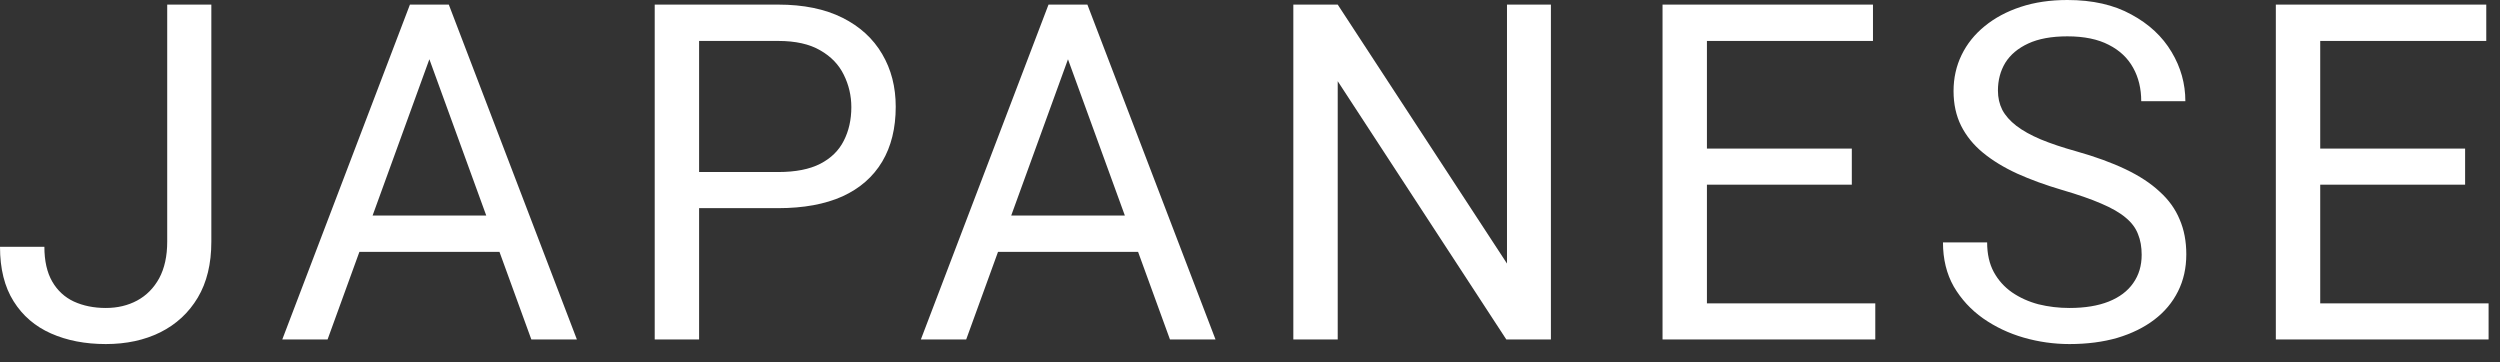 <svg width="69" height="10" viewBox="0 0 69 10" fill="none" xmlns="http://www.w3.org/2000/svg">
<rect x="0" y="0" width="69" height="10" fill="#333333" stroke="none"/>
<path d="M4.615 6.671V0.127H5.833V6.671C5.833 7.281 5.709 7.795 5.459 8.214C5.209 8.633 4.864 8.952 4.424 9.172C3.988 9.388 3.487 9.496 2.92 9.496C2.353 9.496 1.849 9.399 1.409 9.204C0.969 9.009 0.624 8.713 0.375 8.315C0.125 7.918 0 7.416 0 6.811H1.225C1.225 7.2 1.297 7.52 1.441 7.77C1.585 8.019 1.784 8.203 2.038 8.322C2.296 8.44 2.59 8.5 2.92 8.5C3.242 8.5 3.529 8.432 3.783 8.296C4.041 8.157 4.244 7.952 4.393 7.681C4.541 7.406 4.615 7.069 4.615 6.671Z" fill="white"/>
<path d="M12.101 0.946L9.041 9.369H7.791L11.314 0.127H12.12L12.101 0.946ZM14.665 9.369L11.6 0.946L11.58 0.127H12.387L15.922 9.369H14.665ZM14.507 5.948V6.951H9.314V5.948H14.507Z" fill="white"/>
<path d="M21.479 5.745H19.009V4.748H21.479C21.957 4.748 22.344 4.672 22.64 4.52C22.936 4.367 23.152 4.156 23.288 3.885C23.427 3.614 23.497 3.305 23.497 2.958C23.497 2.641 23.427 2.342 23.288 2.063C23.152 1.784 22.936 1.559 22.64 1.39C22.344 1.217 21.957 1.13 21.479 1.13H19.295V9.369H18.07V0.127H21.479C22.177 0.127 22.767 0.248 23.25 0.489C23.732 0.73 24.098 1.064 24.348 1.492C24.598 1.915 24.722 2.399 24.722 2.945C24.722 3.538 24.598 4.043 24.348 4.462C24.098 4.881 23.732 5.201 23.25 5.421C22.767 5.637 22.177 5.745 21.479 5.745Z" fill="white"/>
<path d="M29.727 0.946L26.667 9.369H25.416L28.939 0.127H29.746L29.727 0.946ZM32.291 9.369L29.225 0.946L29.206 0.127H30.012L33.548 9.369H32.291ZM32.132 5.948V6.951H26.94V5.948H32.132Z" fill="white"/>
<path d="M42.805 0.127V9.369H41.574L36.921 2.241V9.369H35.696V0.127H36.921L41.593 7.274V0.127H42.805Z" fill="white"/>
<path d="M51.758 8.373V9.369H46.864V8.373H51.758ZM47.111 0.127V9.369H45.886V0.127H47.111ZM51.11 4.101V5.097H46.864V4.101H51.11ZM51.694 0.127V1.13H46.864V0.127H51.694Z" fill="white"/>
<path d="M59.11 7.033C59.11 6.817 59.077 6.627 59.009 6.462C58.945 6.293 58.831 6.14 58.666 6.005C58.505 5.869 58.281 5.74 57.993 5.618C57.71 5.495 57.35 5.37 56.914 5.243C56.457 5.108 56.044 4.958 55.676 4.792C55.308 4.623 54.993 4.431 54.73 4.215C54.468 3.999 54.267 3.751 54.127 3.472C53.988 3.193 53.918 2.873 53.918 2.514C53.918 2.154 53.992 1.822 54.14 1.517C54.288 1.212 54.5 0.948 54.775 0.724C55.054 0.495 55.386 0.317 55.772 0.19C56.157 0.063 56.586 0 57.06 0C57.754 0 58.342 0.133 58.825 0.4C59.311 0.662 59.682 1.007 59.936 1.435C60.19 1.858 60.316 2.311 60.316 2.793H59.098C59.098 2.446 59.024 2.139 58.876 1.873C58.727 1.602 58.503 1.39 58.203 1.238C57.902 1.081 57.521 1.003 57.06 1.003C56.624 1.003 56.264 1.069 55.981 1.2C55.697 1.331 55.486 1.509 55.346 1.733C55.211 1.957 55.143 2.213 55.143 2.501C55.143 2.696 55.183 2.873 55.264 3.034C55.348 3.191 55.477 3.337 55.651 3.472C55.829 3.608 56.053 3.732 56.324 3.847C56.599 3.961 56.927 4.071 57.308 4.177C57.832 4.325 58.285 4.49 58.666 4.672C59.047 4.854 59.36 5.059 59.605 5.288C59.855 5.512 60.039 5.768 60.158 6.056C60.281 6.339 60.342 6.661 60.342 7.021C60.342 7.397 60.266 7.738 60.113 8.042C59.961 8.347 59.743 8.607 59.459 8.823C59.176 9.039 58.835 9.206 58.438 9.325C58.044 9.439 57.604 9.496 57.117 9.496C56.69 9.496 56.269 9.437 55.854 9.318C55.444 9.2 55.069 9.022 54.73 8.785C54.396 8.548 54.127 8.256 53.924 7.909C53.725 7.558 53.626 7.152 53.626 6.69H54.845C54.845 7.008 54.906 7.281 55.029 7.509C55.152 7.734 55.319 7.92 55.53 8.068C55.746 8.216 55.989 8.326 56.26 8.398C56.535 8.466 56.821 8.5 57.117 8.5C57.545 8.5 57.907 8.44 58.203 8.322C58.499 8.203 58.723 8.034 58.876 7.814C59.032 7.594 59.11 7.334 59.11 7.033Z" fill="white"/>
<path d="M68.685 8.373V9.369H63.791V8.373H68.685ZM64.038 0.127V9.369H62.813V0.127H64.038ZM68.037 4.101V5.097H63.791V4.101H68.037ZM68.621 0.127V1.13H63.791V0.127H68.621Z" fill="white"/>
</svg>
